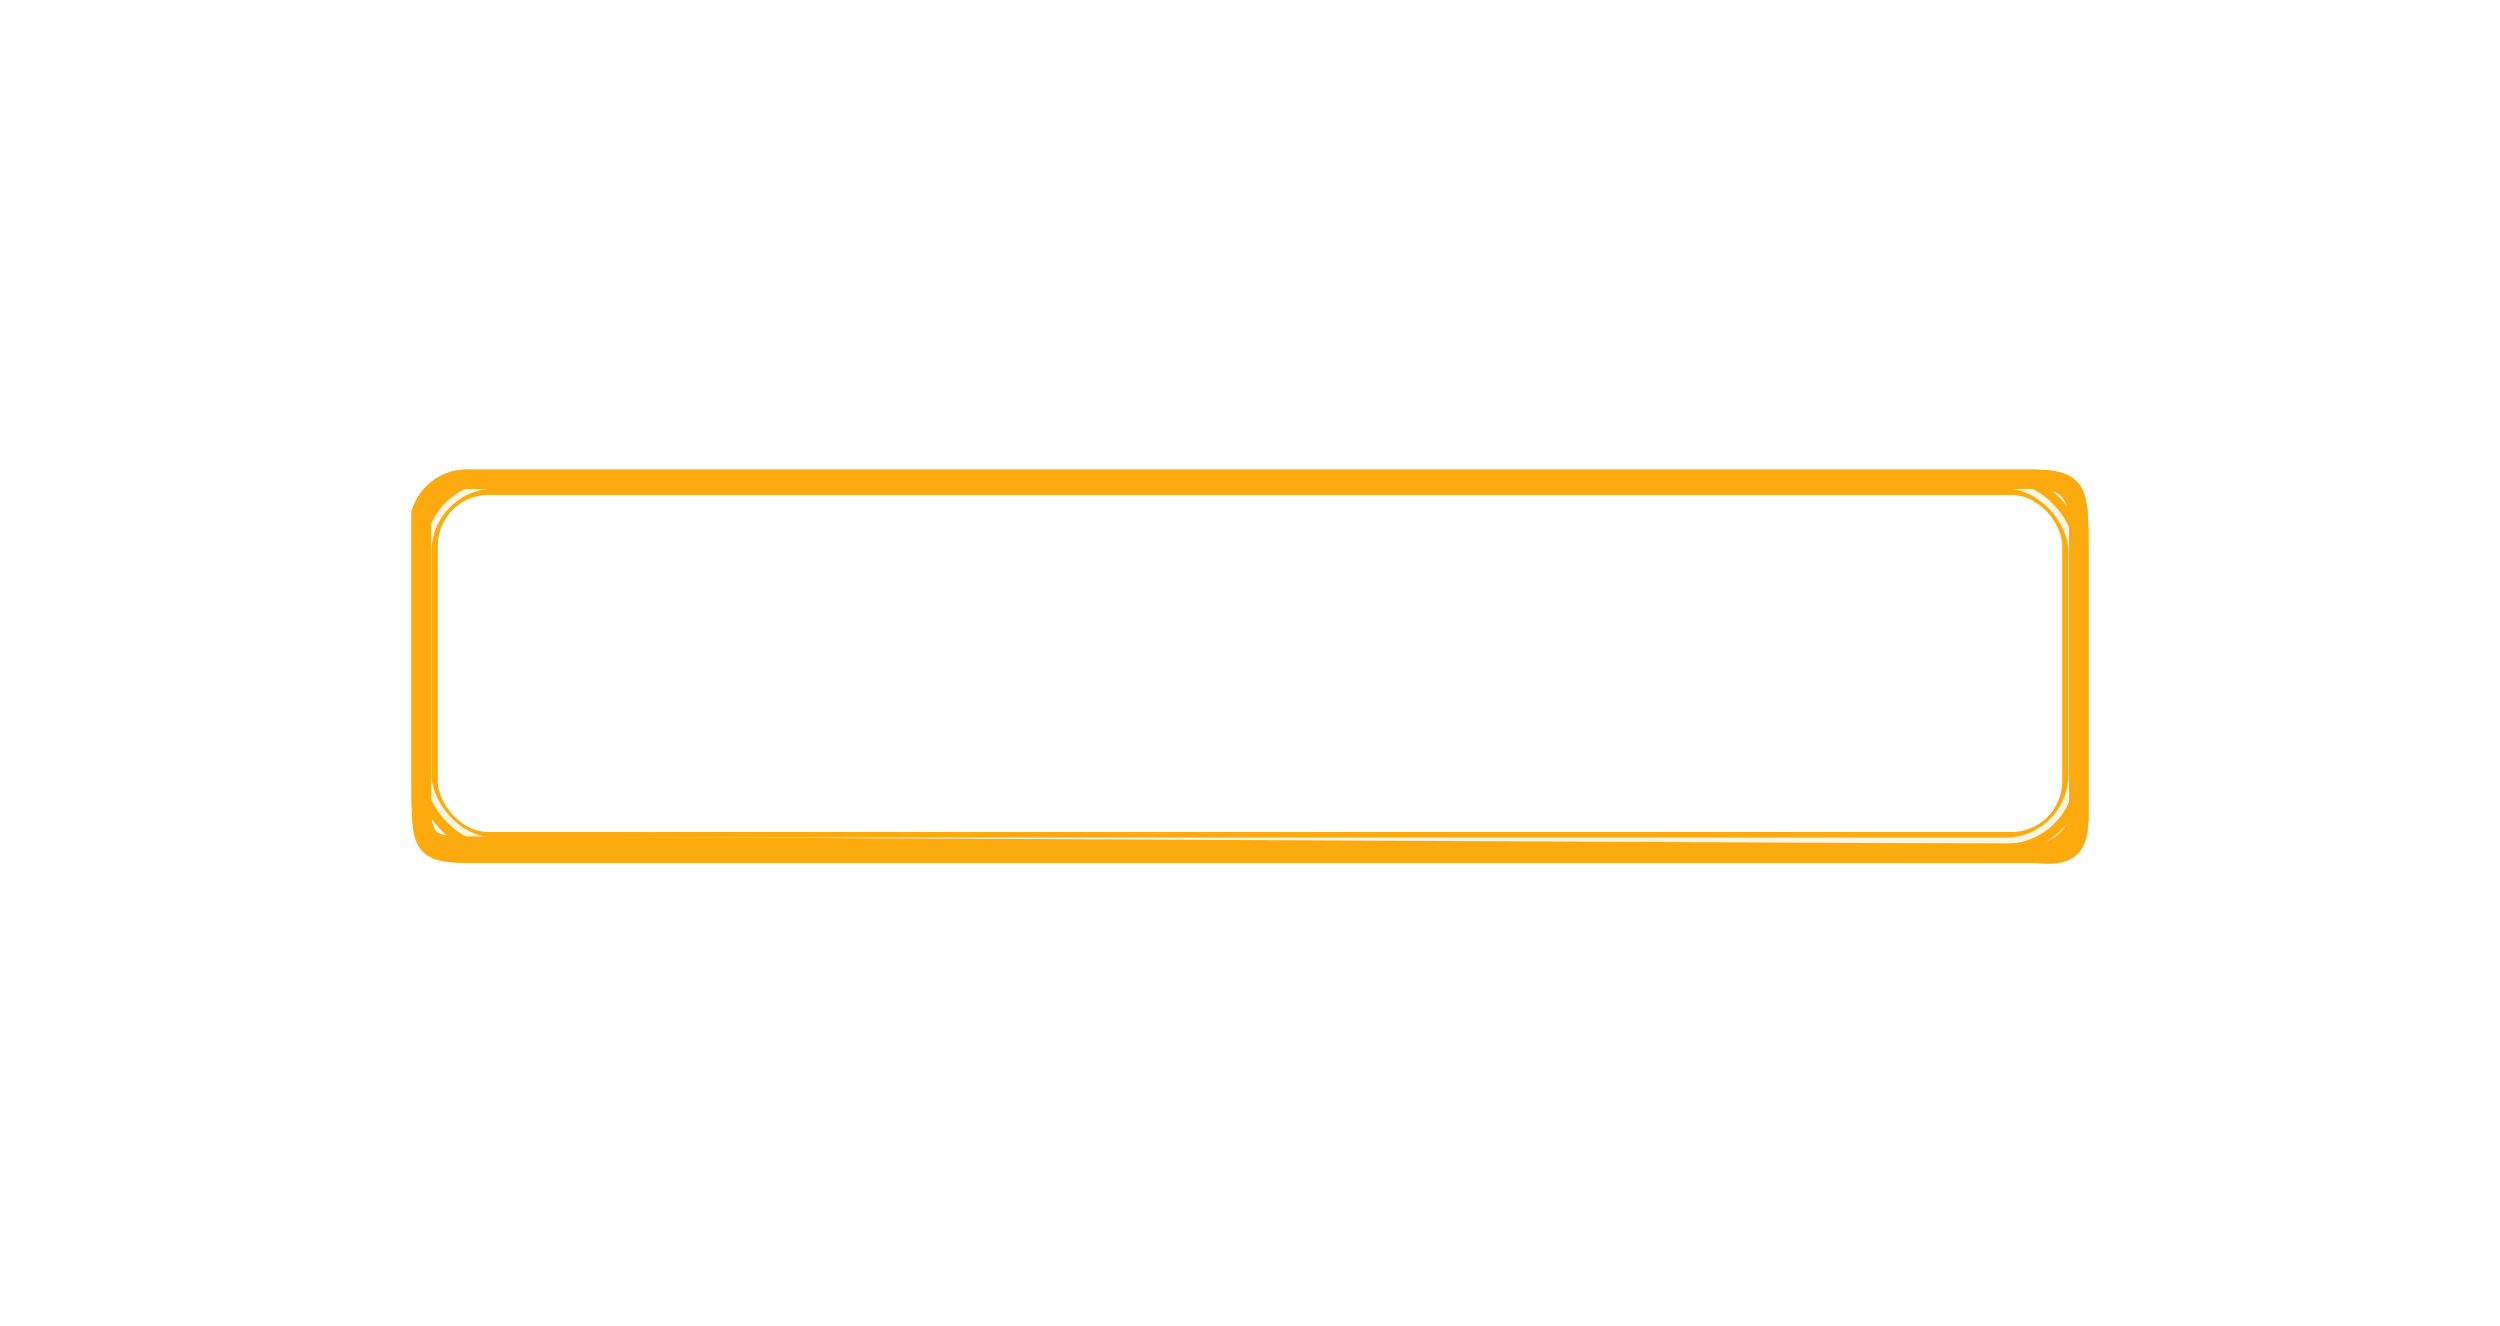 <?xml version="1.0" encoding="UTF-8"?> <svg xmlns="http://www.w3.org/2000/svg" width="394" height="209" viewBox="0 0 394 209" fill="none"><rect x="67.5" y="76.5" width="259" height="56.126" rx="9.5" stroke="#FCAA0E" stroke-width="3"></rect><rect x="67.5" y="76.5" width="259" height="56" rx="10.5" stroke="#FFF5E1"></rect><g filter="url(#filter0_f_11_128)"><path d="M66.371 80.823C67.391 77.655 70.257 75.519 73.486 75.519L320.512 75.519C327.627 75.519 327.627 77.587 327.627 85.73L327.627 129.177C326.606 132.344 323.74 134.481 320.512 134.481L73.487 133.314C66.371 133.314 66.371 131.895 66.372 123.103L66.371 80.823Z" stroke="#FCAA0E" stroke-width="3"></path></g><g filter="url(#filter1_f_11_128)"><path d="M66.372 80.823C67.393 77.655 70.259 75.518 73.487 75.518L320.513 75.518C327.628 75.518 327.628 78.622 327.628 85.73V129.177C326.607 132.344 323.741 134.481 320.513 134.481H73.487C66.372 134.481 66.372 132.93 66.372 124.27L66.372 80.823Z" stroke="#FCAA0E" stroke-width="3"></path></g><g filter="url(#filter2_f_11_128)"><path d="M66.372 80.823C67.393 77.655 70.259 75.519 73.487 75.519H320.513C327.628 75.519 327.628 79.656 327.628 85.73L327.628 129.177C327.628 134.481 325 134.999 320.513 134.481H73.487C66.372 134.481 66.372 131.895 66.372 124.27L66.372 80.823Z" stroke="#FCAA0E" stroke-width="3"></path></g><defs><filter id="filter0_f_11_128" x="14.871" y="24.019" width="364.256" height="161.963" filterUnits="userSpaceOnUse" color-interpolation-filters="sRGB"><feFlood flood-opacity="0" result="BackgroundImageFix"></feFlood><feBlend mode="normal" in="SourceGraphic" in2="BackgroundImageFix" result="shape"></feBlend><feGaussianBlur stdDeviation="25" result="effect1_foregroundBlur_11_128"></feGaussianBlur></filter><filter id="filter1_f_11_128" x="39.872" y="49.018" width="314.256" height="111.963" filterUnits="userSpaceOnUse" color-interpolation-filters="sRGB"><feFlood flood-opacity="0" result="BackgroundImageFix"></feFlood><feBlend mode="normal" in="SourceGraphic" in2="BackgroundImageFix" result="shape"></feBlend><feGaussianBlur stdDeviation="12.5" result="effect1_foregroundBlur_11_128"></feGaussianBlur></filter><filter id="filter2_f_11_128" x="49.872" y="59.019" width="294.256" height="92.121" filterUnits="userSpaceOnUse" color-interpolation-filters="sRGB"><feFlood flood-opacity="0" result="BackgroundImageFix"></feFlood><feBlend mode="normal" in="SourceGraphic" in2="BackgroundImageFix" result="shape"></feBlend><feGaussianBlur stdDeviation="7.5" result="effect1_foregroundBlur_11_128"></feGaussianBlur></filter></defs></svg> 